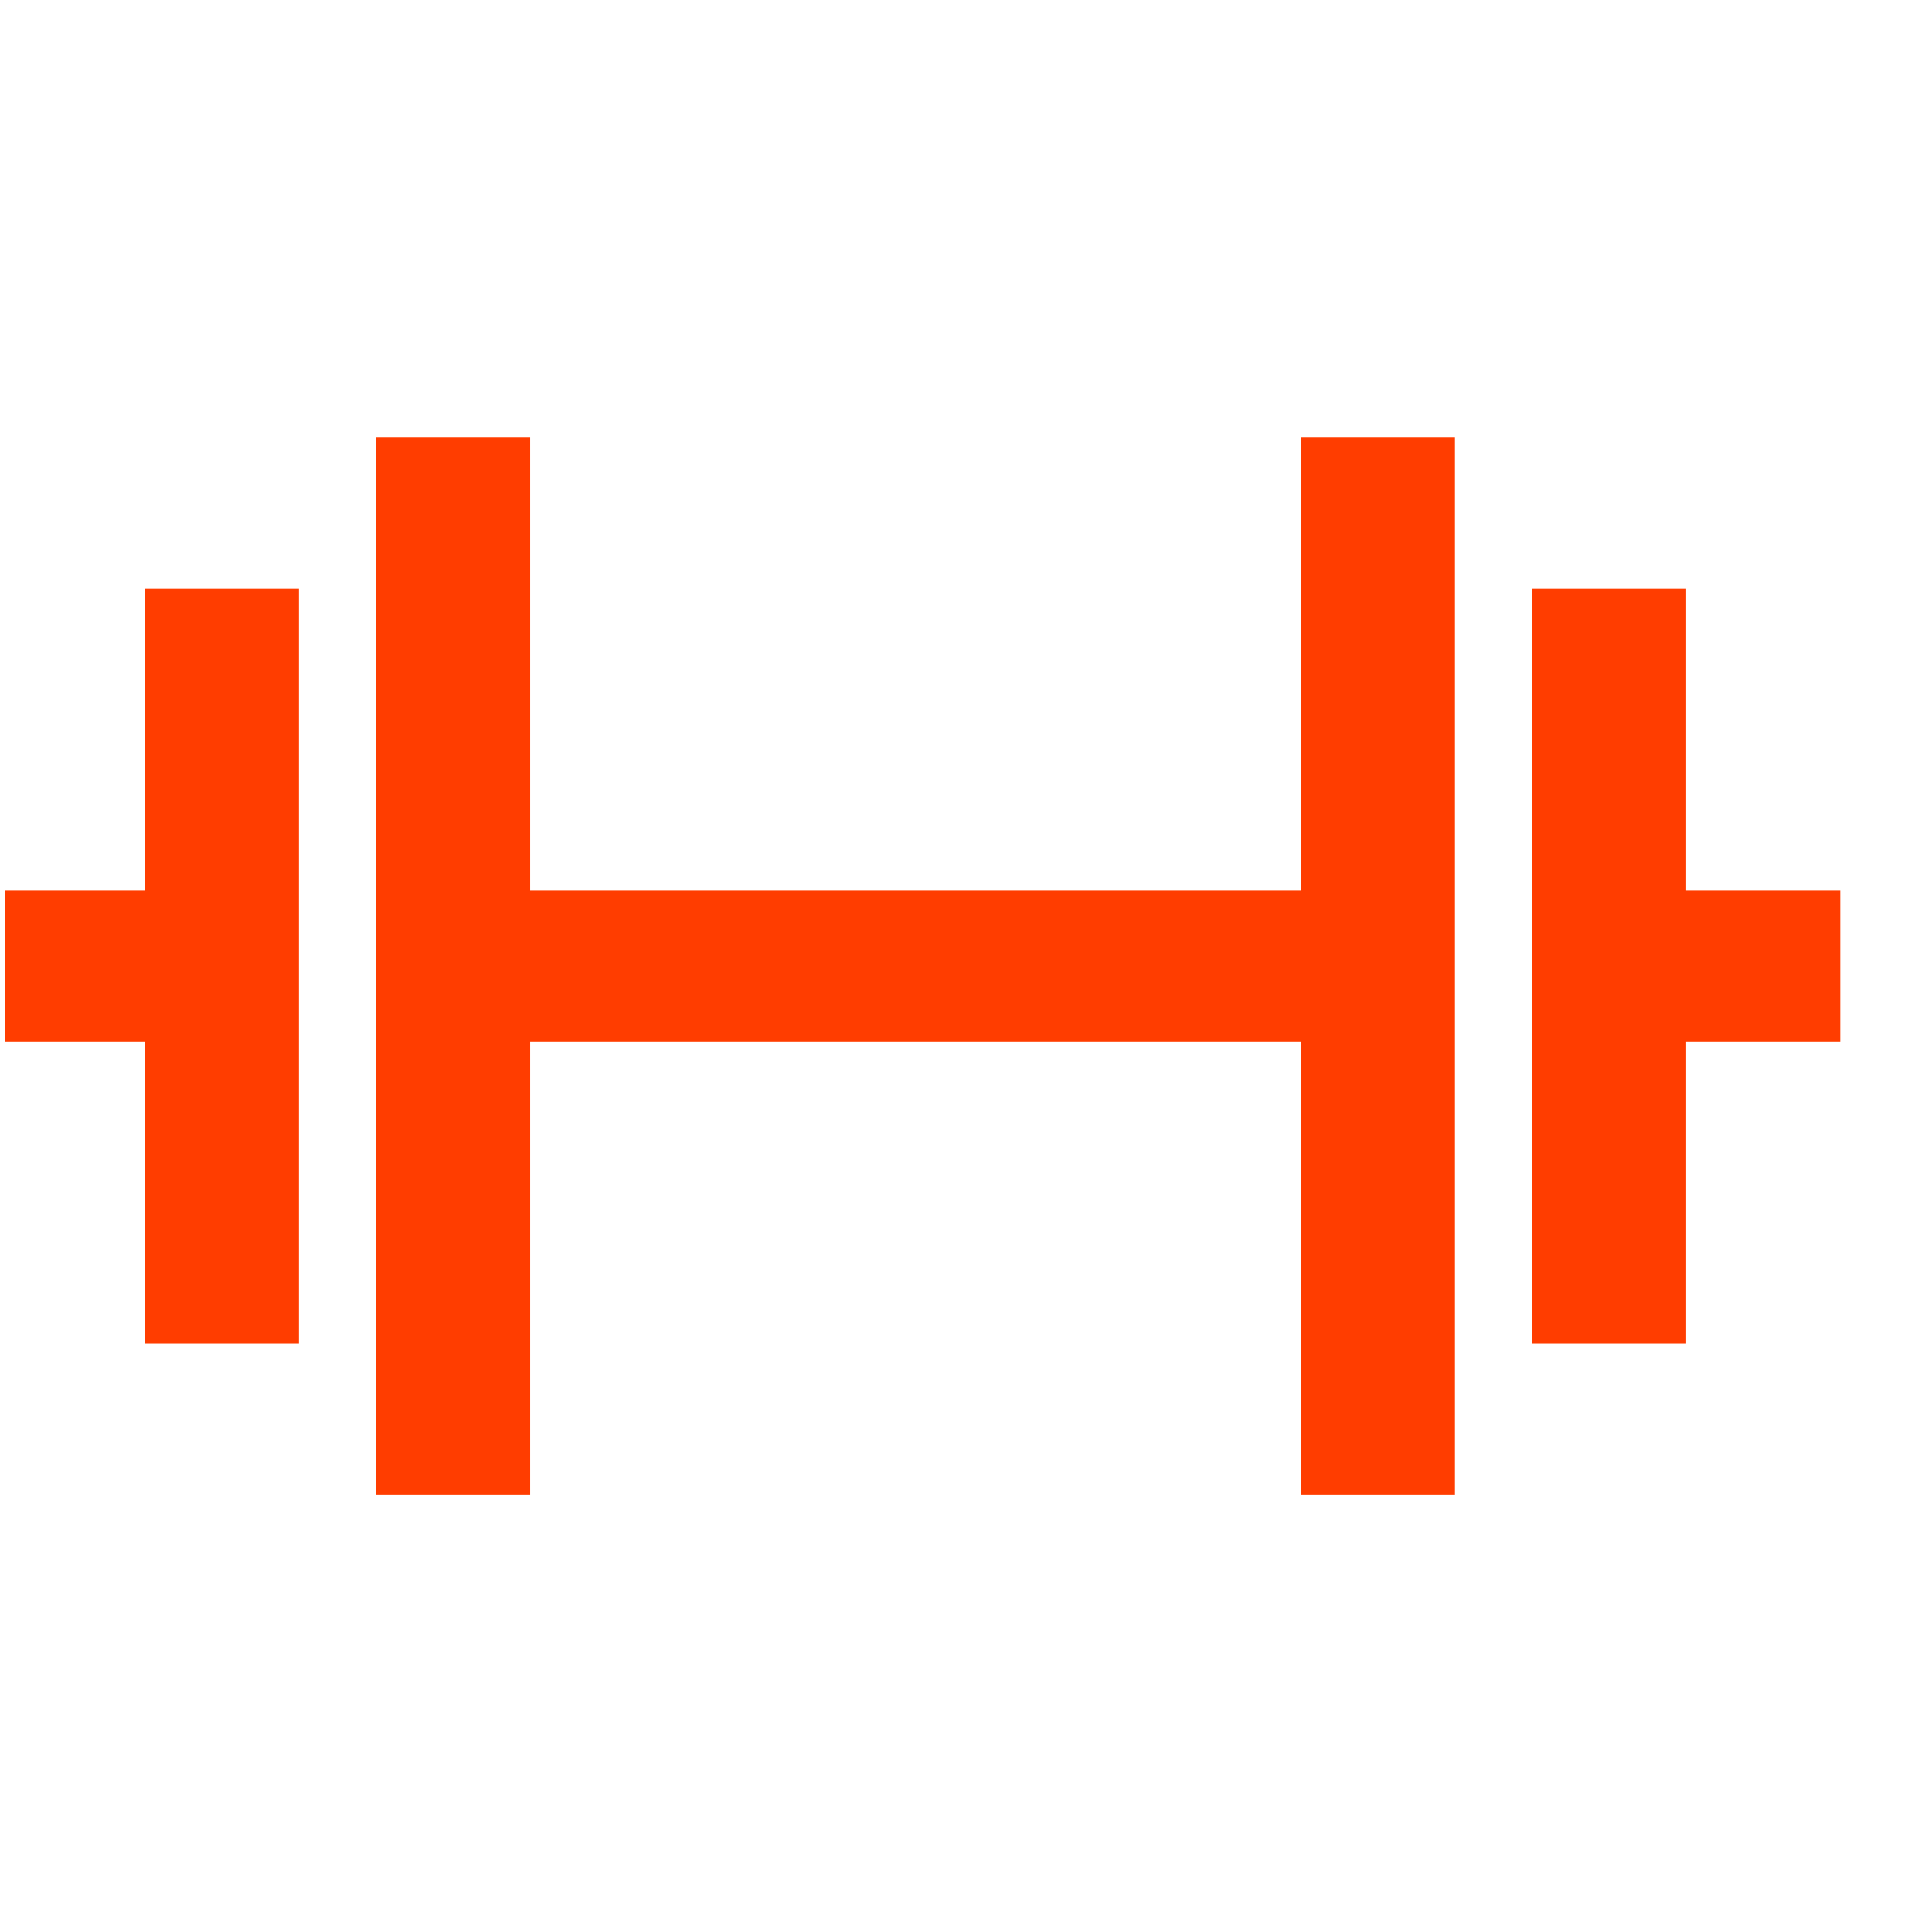 <svg width="34" height="34" viewBox="0 0 34 34" fill="none" xmlns="http://www.w3.org/2000/svg">
<g clip-path="url(#clip0_906_2239)">
<path d="M6.618 7.701V15.673V18.33V26.301H9.33V18.33H22.892V26.301H25.605V7.701H22.892V15.673H9.33V7.701H6.618ZM2.549 10.359V15.673H-0.164V18.33H2.549V23.644H5.261V10.359H2.549ZM26.961 10.359V23.644H29.674V18.33H32.386V15.673H29.674V10.359H26.961Z" fill="#FF3D00"/>
</g>
<defs>
<clipPath id="clip0_906_2239">
<rect width="33.818" height="33.818" fill="white" transform="translate(0.091 0.091)"/>
</clipPath>
</defs>
</svg>
